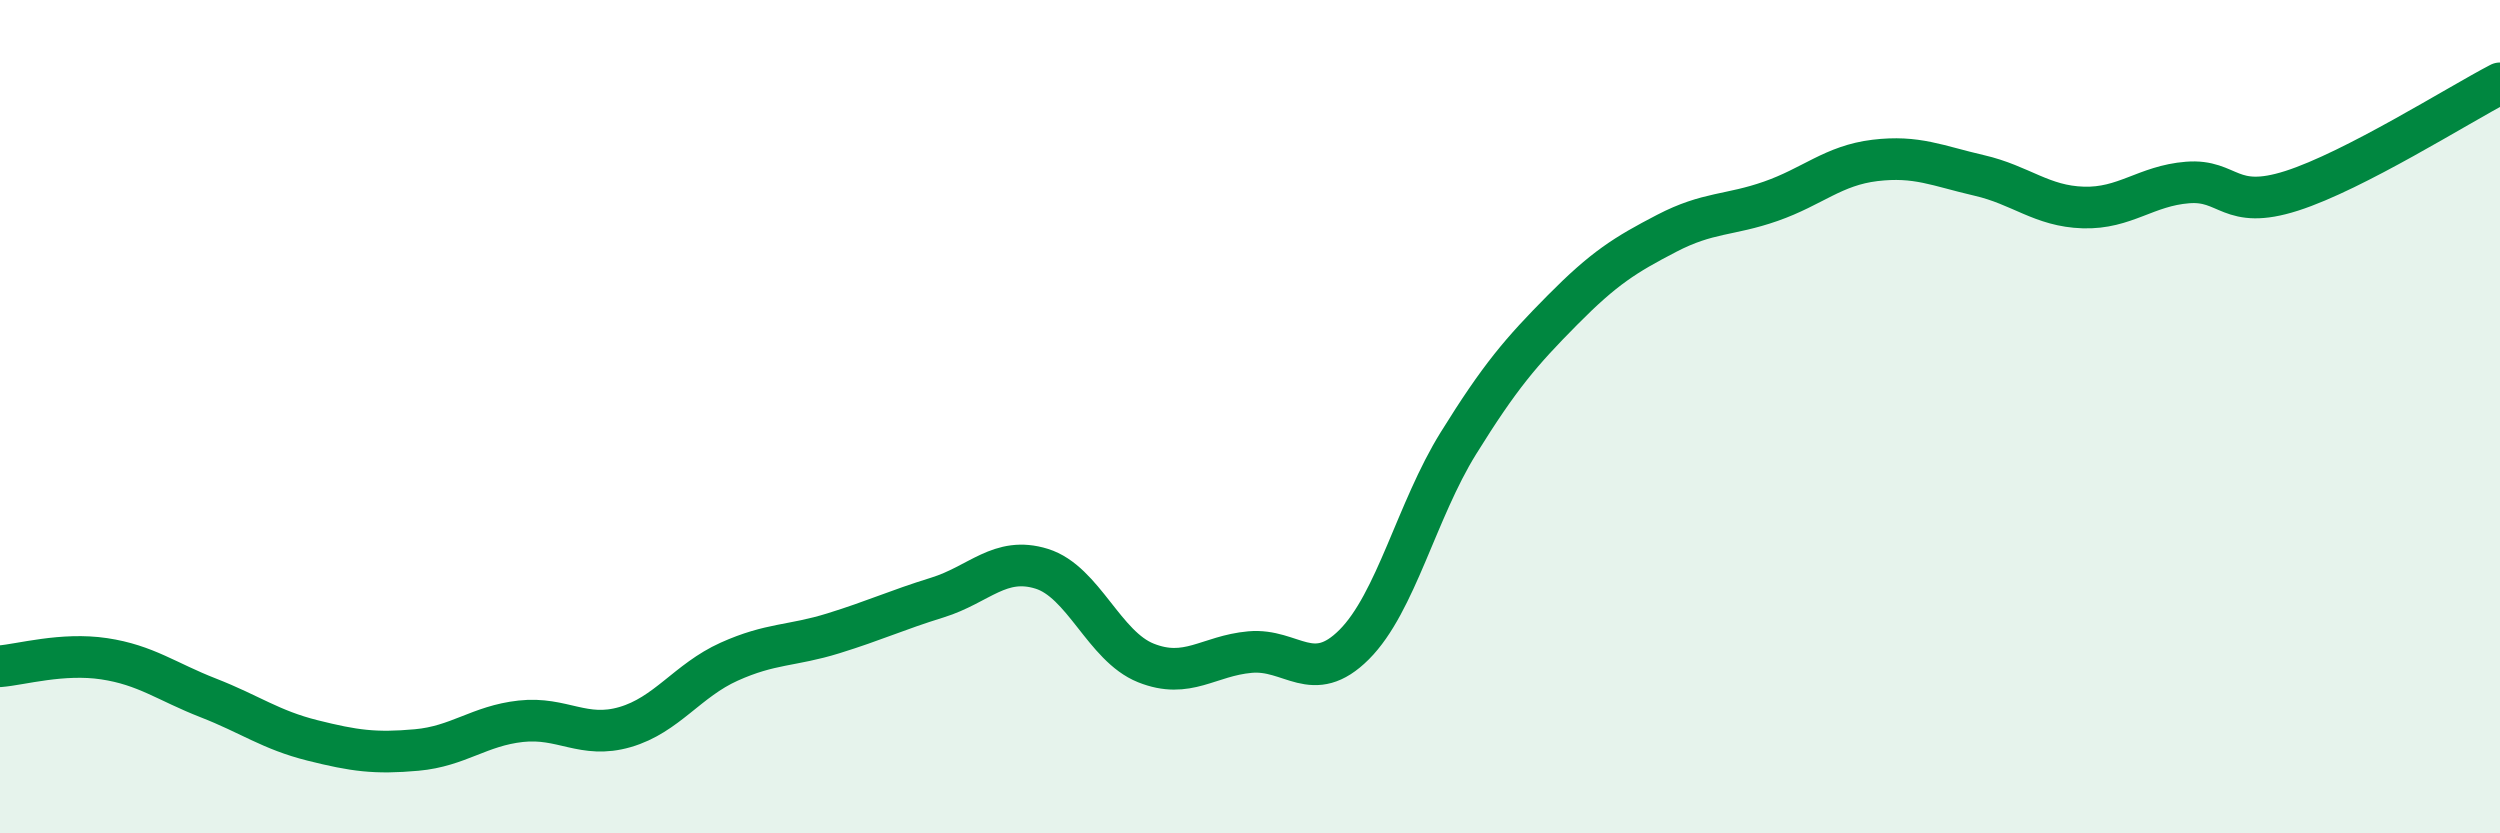 
    <svg width="60" height="20" viewBox="0 0 60 20" xmlns="http://www.w3.org/2000/svg">
      <path
        d="M 0,15.99 C 0.5,15.95 1.5,15.66 2.5,15.81 C 3.5,15.96 4,16.36 5,16.75 C 6,17.14 6.5,17.52 7.5,17.77 C 8.5,18.02 9,18.09 10,18 C 11,17.91 11.5,17.42 12.5,17.31 C 13.5,17.2 14,17.74 15,17.45 C 16,17.16 16.5,16.33 17.5,15.88 C 18.5,15.43 19,15.51 20,15.2 C 21,14.89 21.5,14.65 22.5,14.34 C 23.5,14.03 24,13.34 25,13.65 C 26,13.96 26.5,15.51 27.5,15.91 C 28.5,16.31 29,15.74 30,15.65 C 31,15.56 31.5,16.47 32.5,15.47 C 33.5,14.47 34,12.25 35,10.64 C 36,9.03 36.5,8.45 37.5,7.44 C 38.5,6.43 39,6.12 40,5.6 C 41,5.08 41.5,5.18 42.5,4.83 C 43.5,4.48 44,3.97 45,3.85 C 46,3.73 46.5,3.98 47.5,4.21 C 48.5,4.44 49,4.95 50,4.98 C 51,5.01 51.5,4.46 52.5,4.38 C 53.5,4.3 53.5,5.06 55,4.58 C 56.5,4.1 59,2.52 60,2L60 20L0 20Z"
        fill="#008740"
        opacity="0.1"
        stroke-linecap="round"
        stroke-linejoin="round"
      />
      <path
        d="M 0,15.99 C 0.5,15.95 1.5,15.66 2.5,15.81 C 3.5,15.96 4,16.36 5,16.75 C 6,17.14 6.5,17.52 7.5,17.77 C 8.5,18.02 9,18.09 10,18 C 11,17.91 11.5,17.42 12.5,17.31 C 13.5,17.2 14,17.74 15,17.45 C 16,17.16 16.5,16.33 17.5,15.88 C 18.5,15.43 19,15.51 20,15.2 C 21,14.89 21.5,14.65 22.5,14.34 C 23.5,14.03 24,13.34 25,13.65 C 26,13.96 26.5,15.51 27.5,15.91 C 28.5,16.31 29,15.74 30,15.65 C 31,15.56 31.5,16.47 32.5,15.47 C 33.5,14.47 34,12.25 35,10.64 C 36,9.03 36.5,8.45 37.5,7.44 C 38.5,6.43 39,6.12 40,5.6 C 41,5.08 41.5,5.18 42.5,4.83 C 43.5,4.48 44,3.97 45,3.85 C 46,3.73 46.5,3.98 47.5,4.21 C 48.5,4.44 49,4.95 50,4.98 C 51,5.01 51.5,4.46 52.5,4.38 C 53.5,4.3 53.5,5.06 55,4.58 C 56.5,4.1 59,2.52 60,2"
        stroke="#008740"
        stroke-width="1"
        fill="none"
        stroke-linecap="round"
        stroke-linejoin="round"
      />
    </svg>
  
